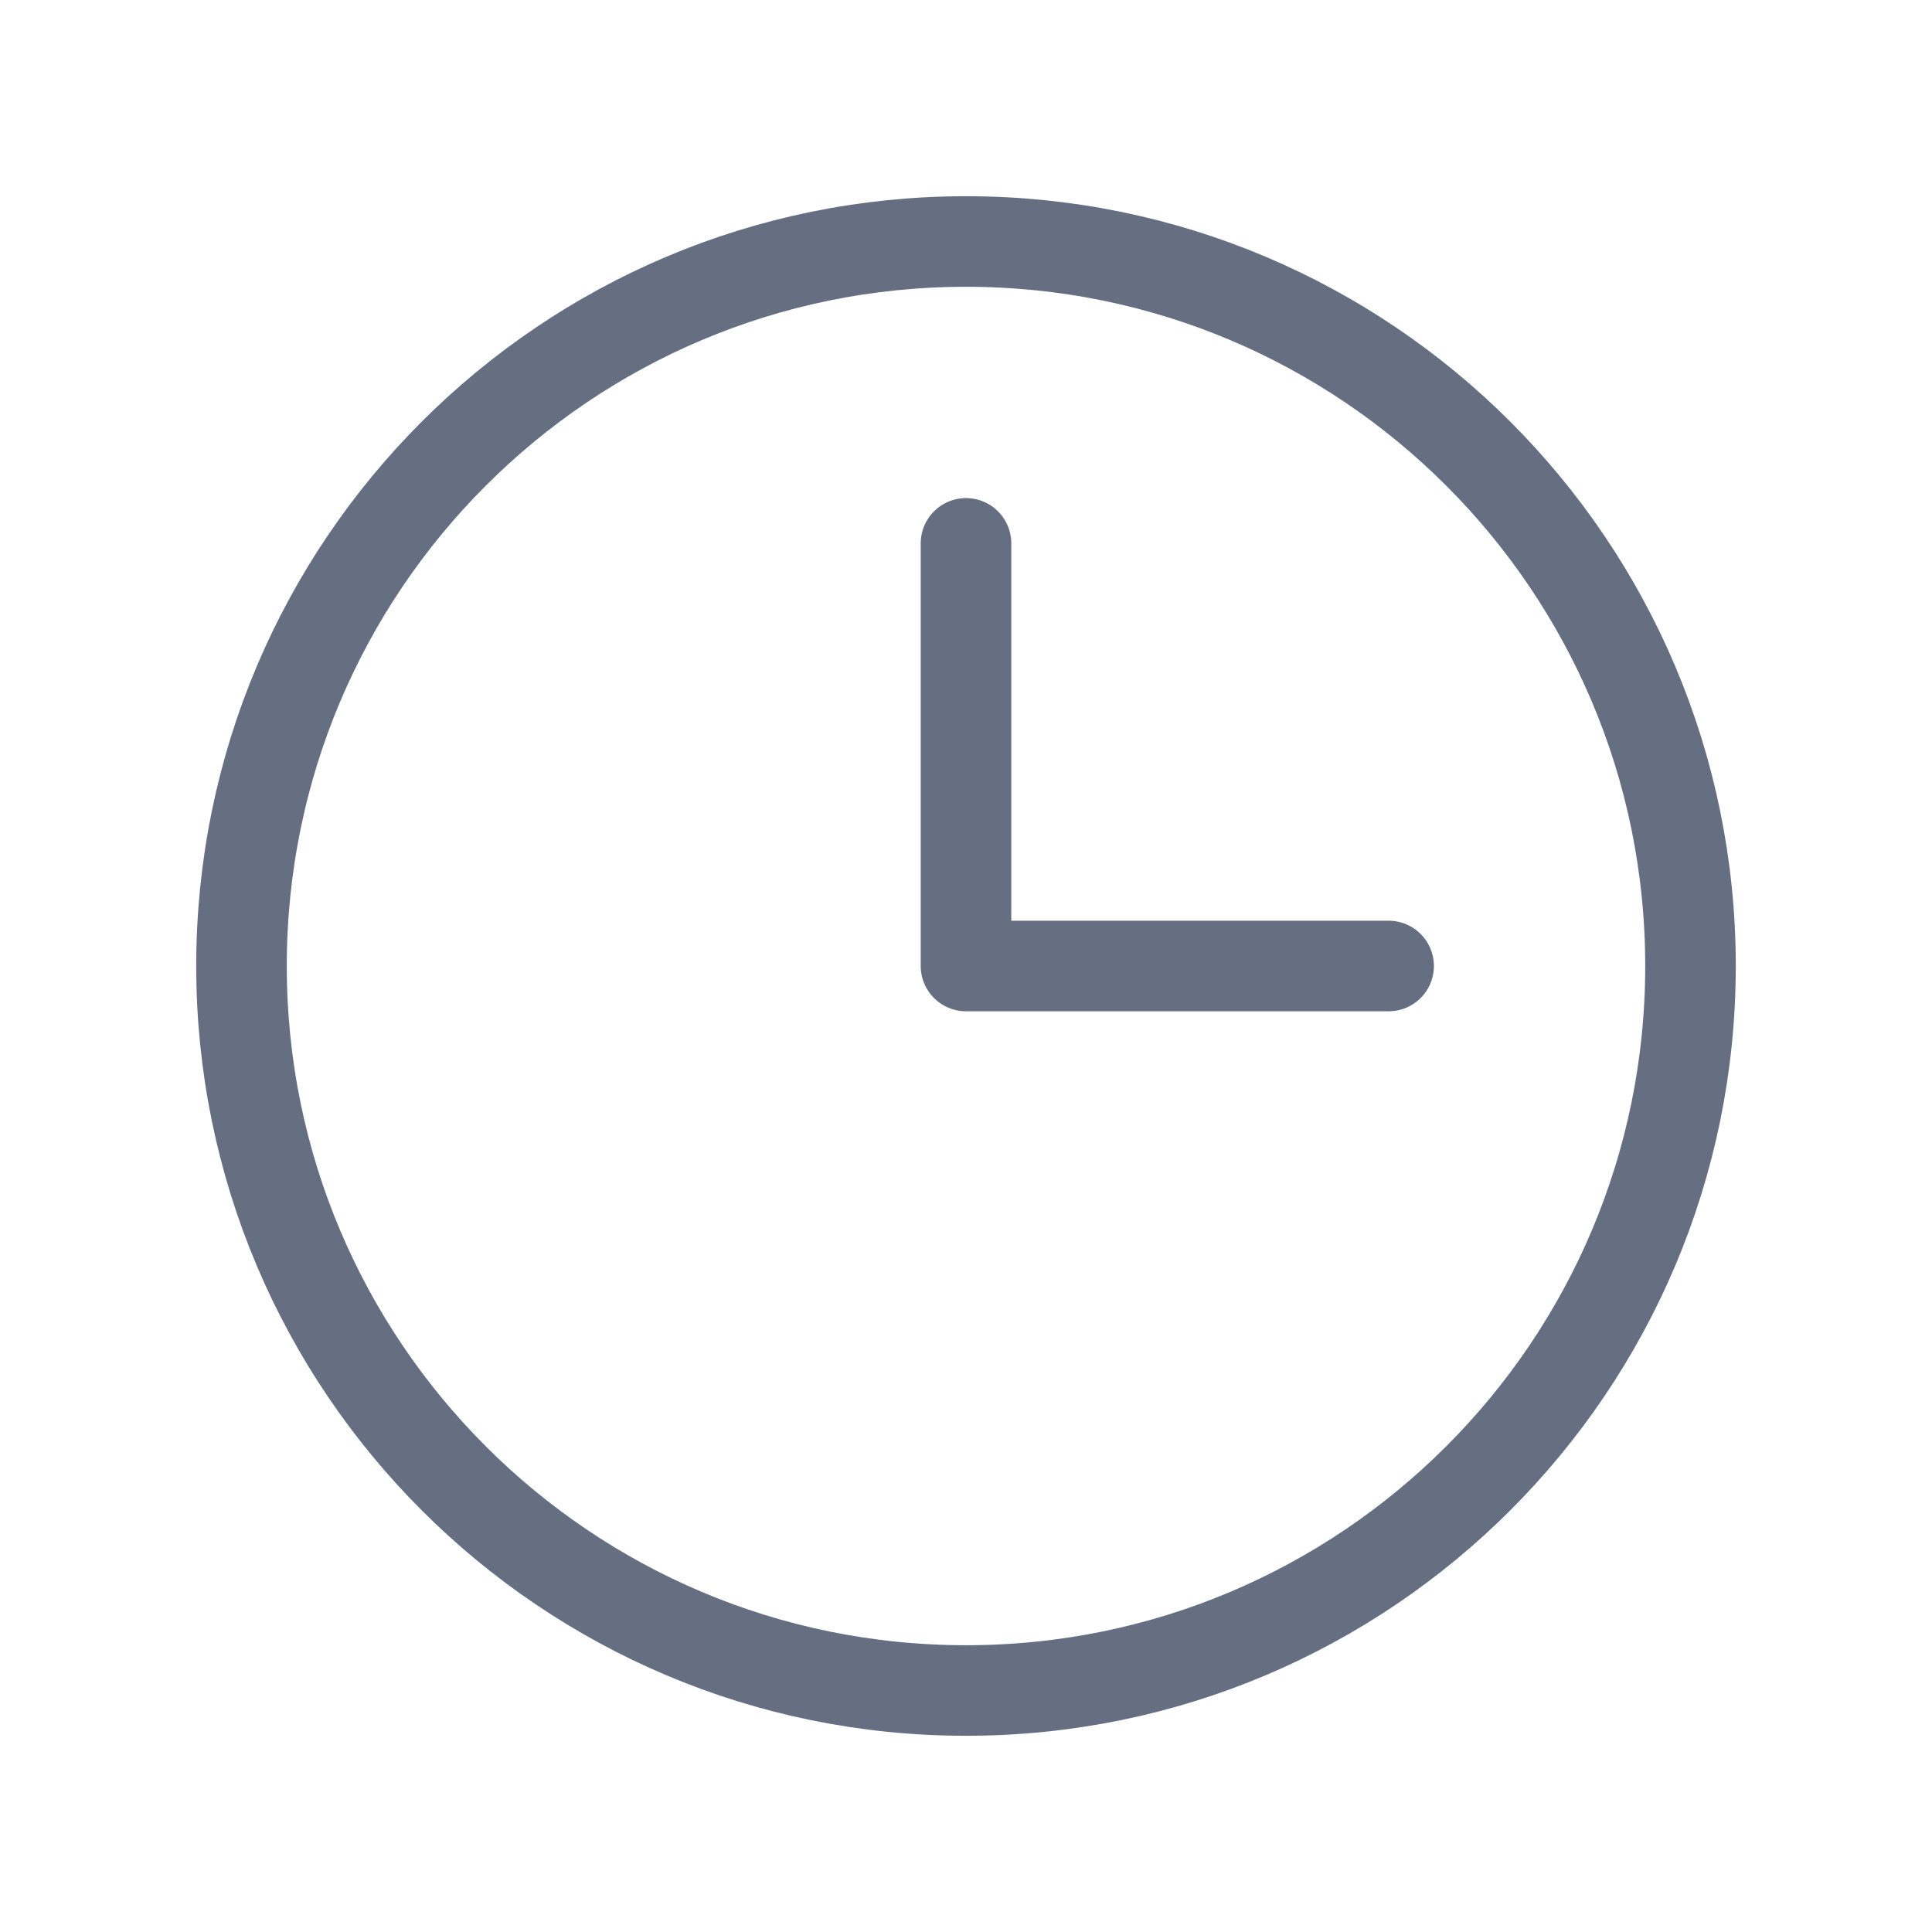<svg width="32" height="32" viewBox="0 0 32 32" fill="none" xmlns="http://www.w3.org/2000/svg">
<g id="Phosphor Icons / Clock">
<path id="Vector" d="M16 28C22.627 28 28 22.627 28 16C28 9.373 22.627 4 16 4C9.373 4 4 9.373 4 16C4 22.627 9.373 28 16 28Z" stroke="#666F82" stroke-width="1.5" stroke-miterlimit="10"/>
<path id="Vector_2" d="M16 9V16H23" stroke="#666F82" stroke-width="1.5" stroke-linecap="round" stroke-linejoin="round"/>
</g>
</svg>
